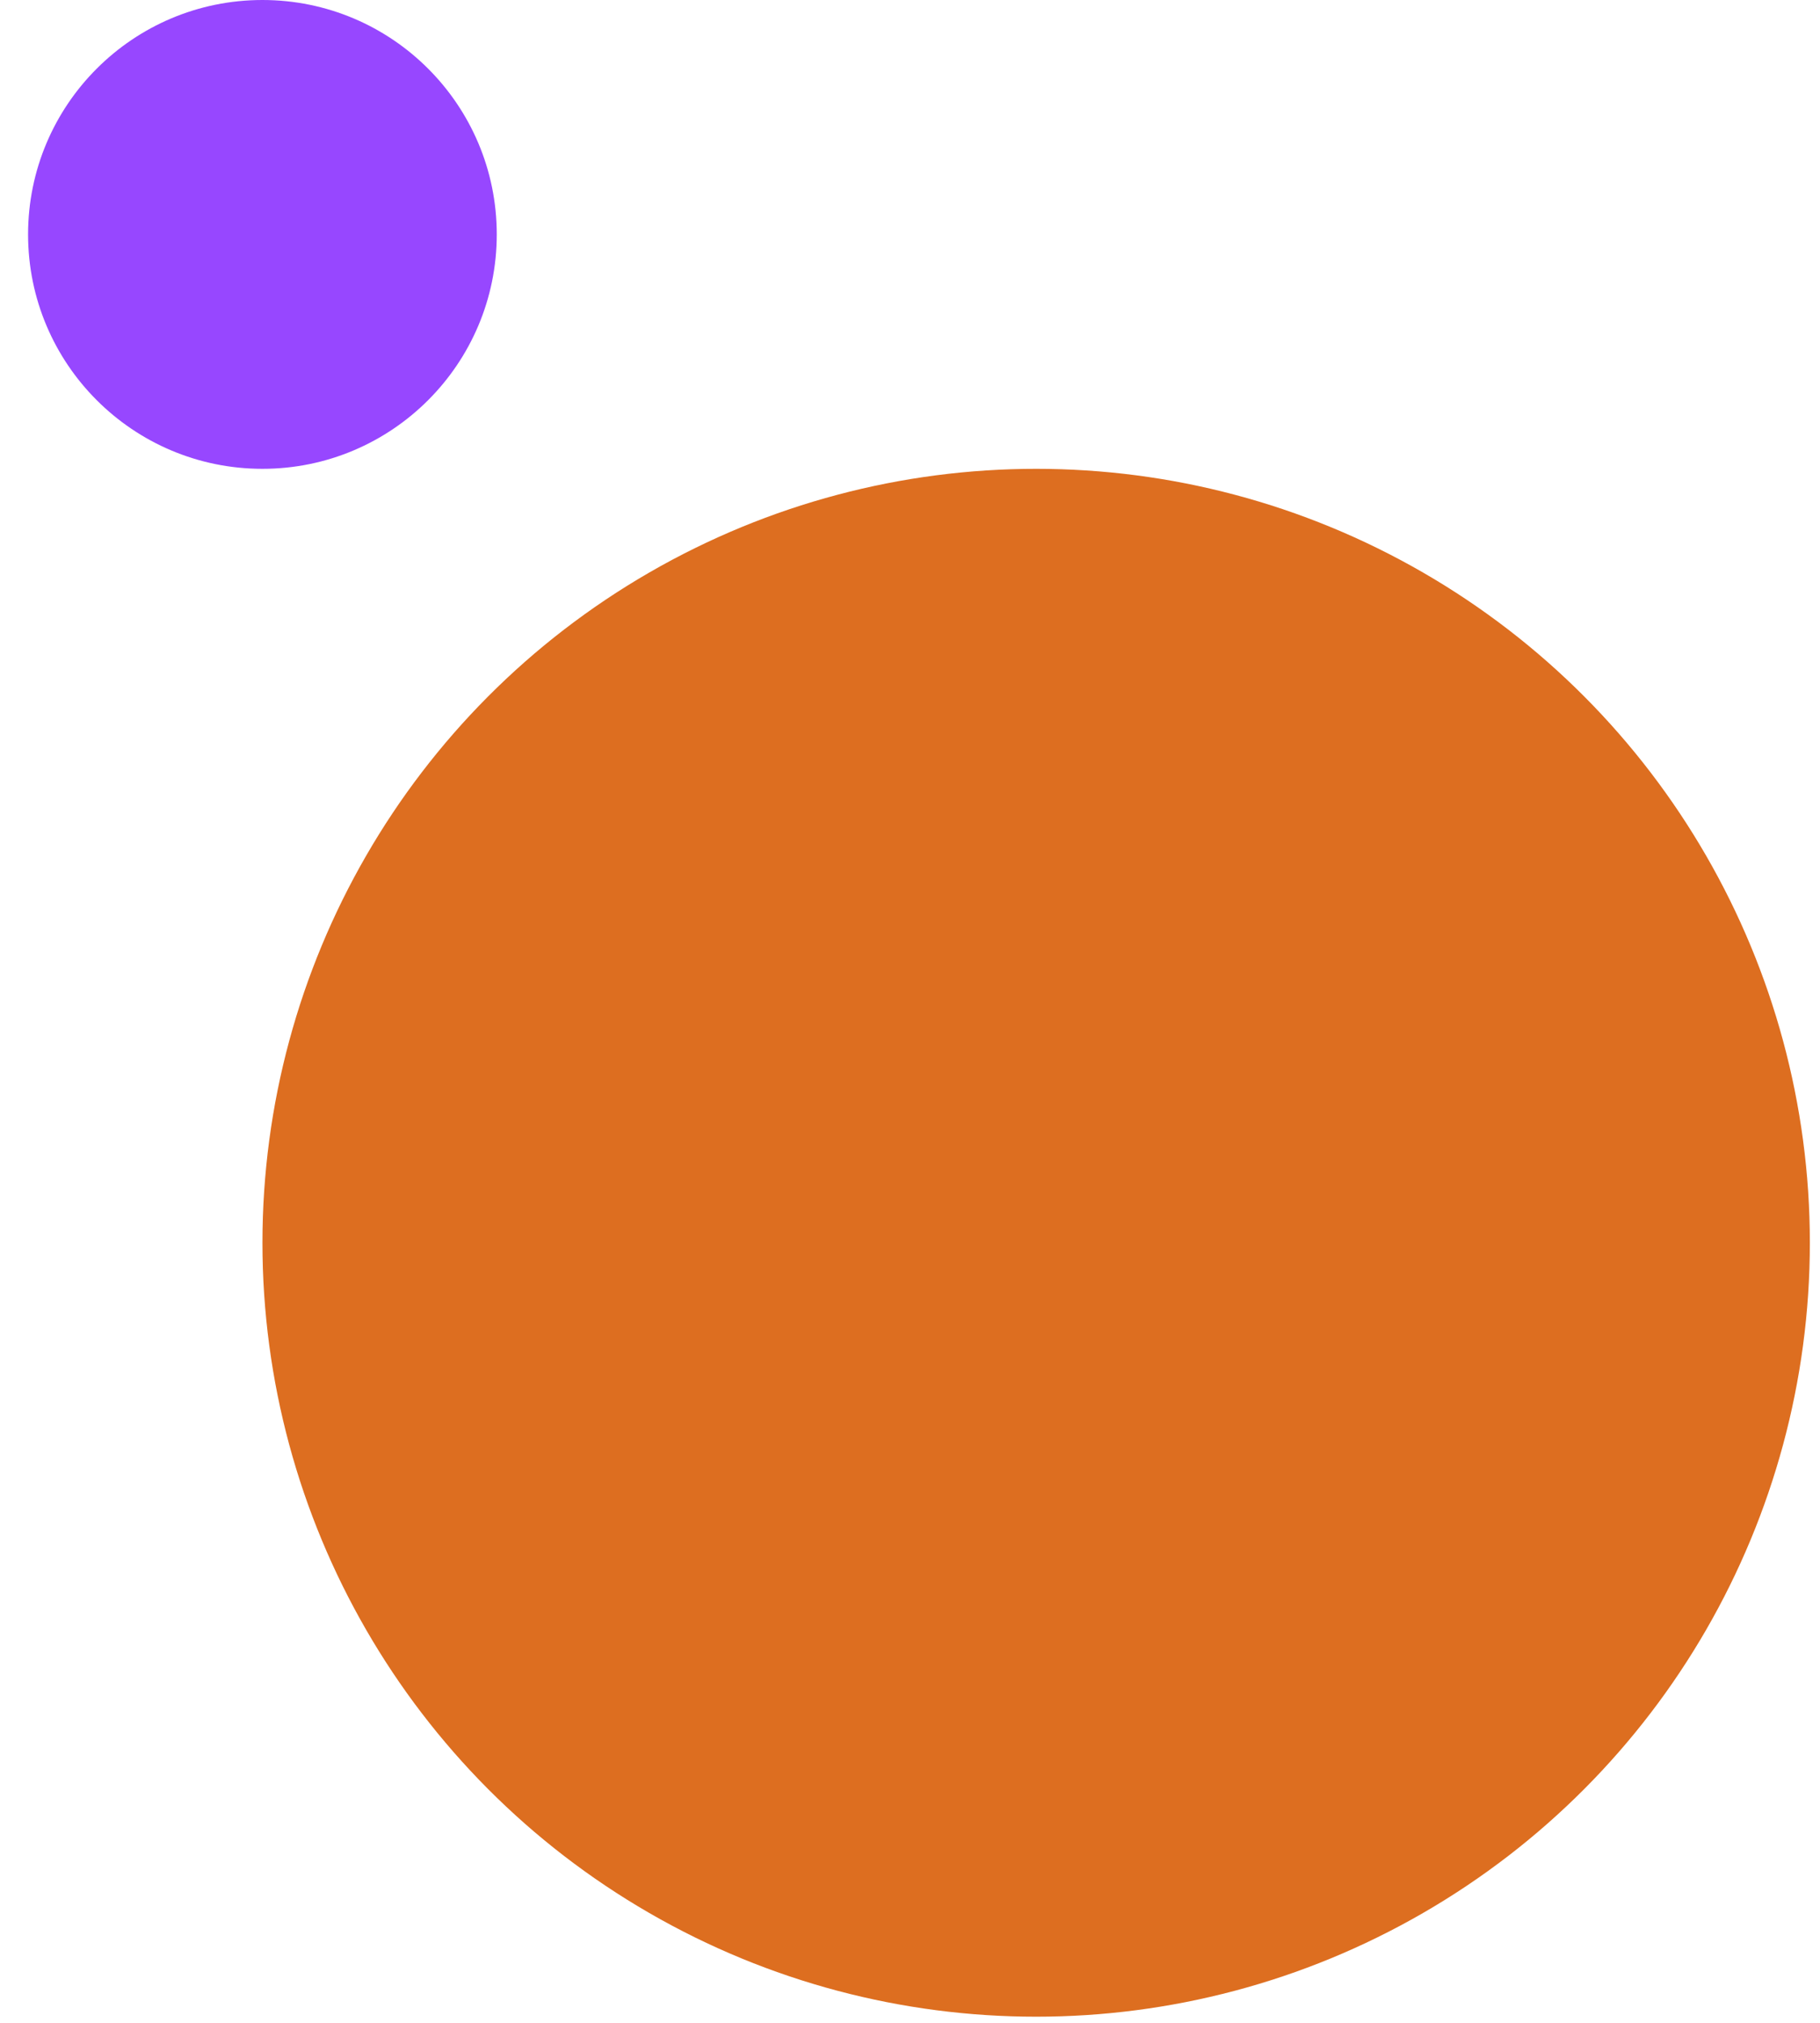 <svg width="54" height="60" viewBox="0 0 54 60" fill="none" xmlns="http://www.w3.org/2000/svg">
<circle cx="22.956" cy="22.956" r="22.956" transform="matrix(-1 0 0 1 53.699 13.906)" fill="#DD6E20"/>
<circle cx="6.953" cy="6.953" r="6.953" transform="matrix(-1 0 0 1 14.739 0)" fill="#9747FF"/>
</svg>
